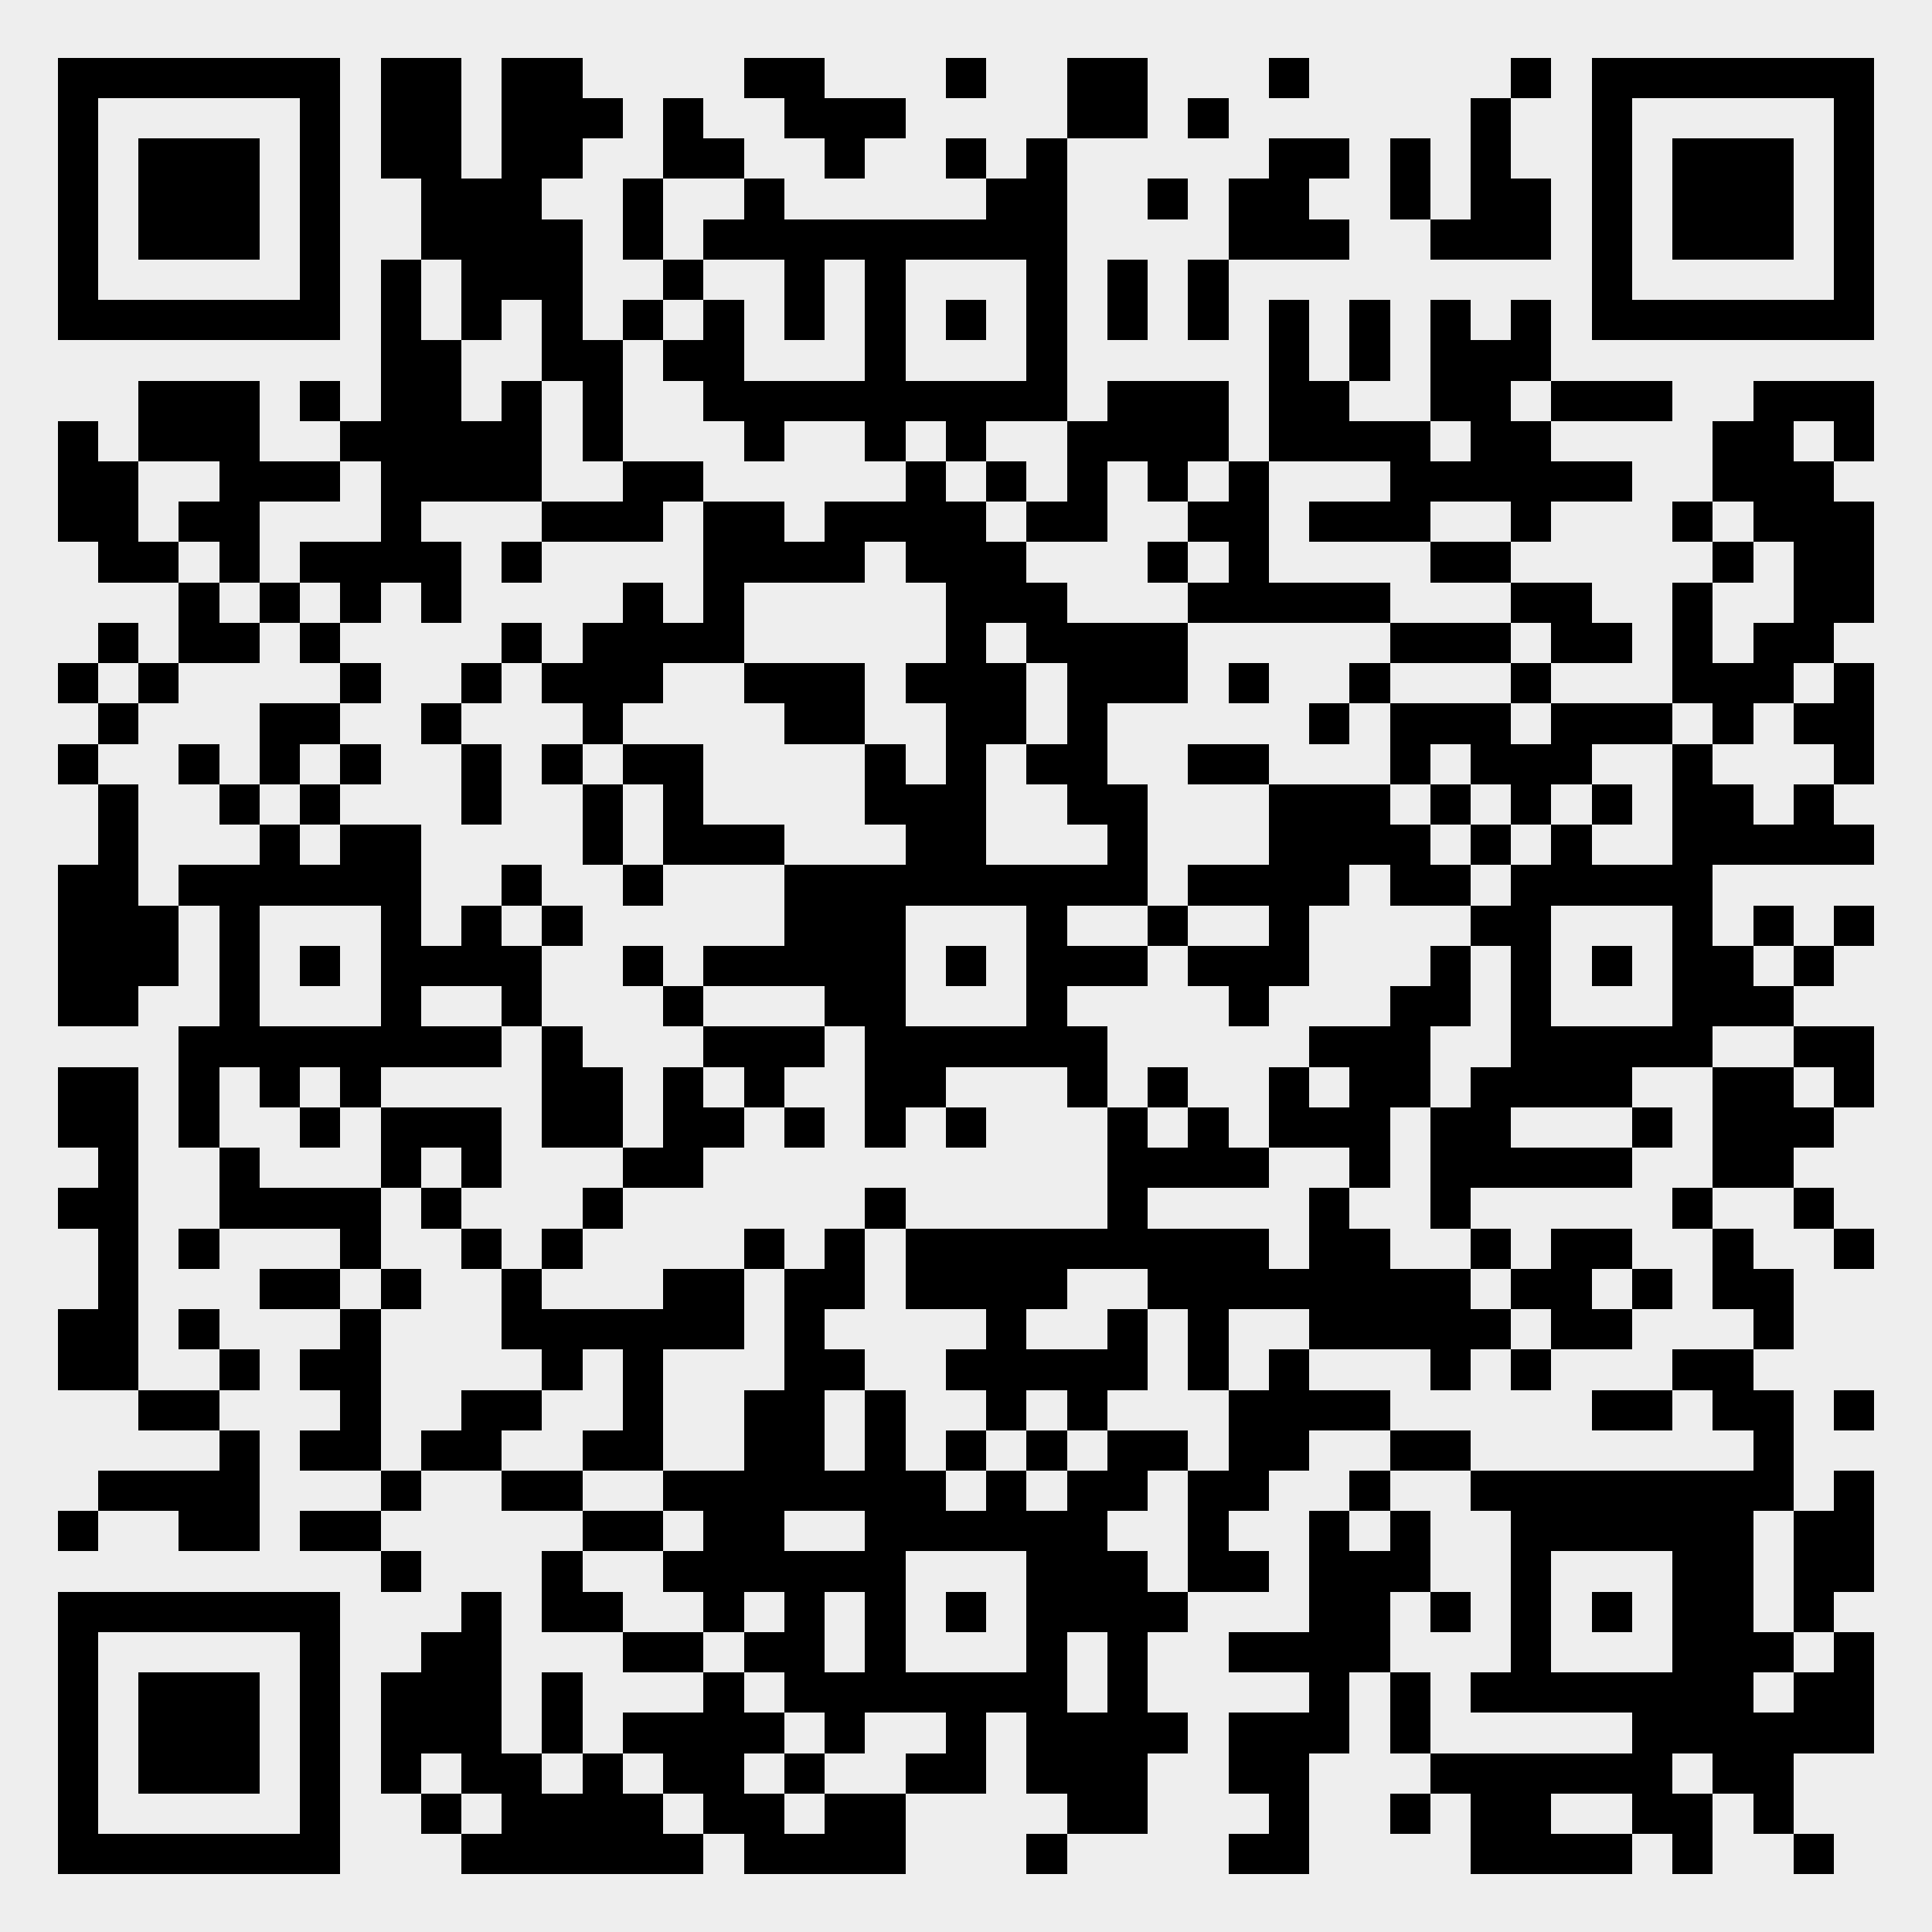 <?xml version="1.0" standalone="yes"?><svg version="1.1" xmlns="http://www.w3.org/2000/svg" xmlns:xlink="http://www.w3.org/1999/xlink" xmlns:ev="http://www.w3.org/2001/xml-events" width="335" height="335" shape-rendering="crispEdges"><rect width="335" height="335" x="0" y="0" fill="#eee"/><rect width="7" height="7" x="10" y="10" fill="#000"/><rect width="7" height="7" x="17" y="10" fill="#000"/><rect width="7" height="7" x="24" y="10" fill="#000"/><rect width="7" height="7" x="31" y="10" fill="#000"/><rect width="7" height="7" x="38" y="10" fill="#000"/><rect width="7" height="7" x="45" y="10" fill="#000"/><rect width="7" height="7" x="52" y="10" fill="#000"/><rect width="7" height="7" x="66" y="10" fill="#000"/><rect width="7" height="7" x="73" y="10" fill="#000"/><rect width="7" height="7" x="87" y="10" fill="#000"/><rect width="7" height="7" x="94" y="10" fill="#000"/><rect width="7" height="7" x="129" y="10" fill="#000"/><rect width="7" height="7" x="136" y="10" fill="#000"/><rect width="7" height="7" x="164" y="10" fill="#000"/><rect width="7" height="7" x="185" y="10" fill="#000"/><rect width="7" height="7" x="192" y="10" fill="#000"/><rect width="7" height="7" x="220" y="10" fill="#000"/><rect width="7" height="7" x="262" y="10" fill="#000"/><rect width="7" height="7" x="276" y="10" fill="#000"/><rect width="7" height="7" x="283" y="10" fill="#000"/><rect width="7" height="7" x="290" y="10" fill="#000"/><rect width="7" height="7" x="297" y="10" fill="#000"/><rect width="7" height="7" x="304" y="10" fill="#000"/><rect width="7" height="7" x="311" y="10" fill="#000"/><rect width="7" height="7" x="318" y="10" fill="#000"/><rect width="7" height="7" x="10" y="17" fill="#000"/><rect width="7" height="7" x="52" y="17" fill="#000"/><rect width="7" height="7" x="66" y="17" fill="#000"/><rect width="7" height="7" x="73" y="17" fill="#000"/><rect width="7" height="7" x="87" y="17" fill="#000"/><rect width="7" height="7" x="94" y="17" fill="#000"/><rect width="7" height="7" x="101" y="17" fill="#000"/><rect width="7" height="7" x="115" y="17" fill="#000"/><rect width="7" height="7" x="136" y="17" fill="#000"/><rect width="7" height="7" x="143" y="17" fill="#000"/><rect width="7" height="7" x="150" y="17" fill="#000"/><rect width="7" height="7" x="185" y="17" fill="#000"/><rect width="7" height="7" x="192" y="17" fill="#000"/><rect width="7" height="7" x="206" y="17" fill="#000"/><rect width="7" height="7" x="255" y="17" fill="#000"/><rect width="7" height="7" x="276" y="17" fill="#000"/><rect width="7" height="7" x="318" y="17" fill="#000"/><rect width="7" height="7" x="10" y="24" fill="#000"/><rect width="7" height="7" x="24" y="24" fill="#000"/><rect width="7" height="7" x="31" y="24" fill="#000"/><rect width="7" height="7" x="38" y="24" fill="#000"/><rect width="7" height="7" x="52" y="24" fill="#000"/><rect width="7" height="7" x="66" y="24" fill="#000"/><rect width="7" height="7" x="73" y="24" fill="#000"/><rect width="7" height="7" x="87" y="24" fill="#000"/><rect width="7" height="7" x="94" y="24" fill="#000"/><rect width="7" height="7" x="115" y="24" fill="#000"/><rect width="7" height="7" x="122" y="24" fill="#000"/><rect width="7" height="7" x="143" y="24" fill="#000"/><rect width="7" height="7" x="164" y="24" fill="#000"/><rect width="7" height="7" x="178" y="24" fill="#000"/><rect width="7" height="7" x="220" y="24" fill="#000"/><rect width="7" height="7" x="227" y="24" fill="#000"/><rect width="7" height="7" x="241" y="24" fill="#000"/><rect width="7" height="7" x="255" y="24" fill="#000"/><rect width="7" height="7" x="276" y="24" fill="#000"/><rect width="7" height="7" x="290" y="24" fill="#000"/><rect width="7" height="7" x="297" y="24" fill="#000"/><rect width="7" height="7" x="304" y="24" fill="#000"/><rect width="7" height="7" x="318" y="24" fill="#000"/><rect width="7" height="7" x="10" y="31" fill="#000"/><rect width="7" height="7" x="24" y="31" fill="#000"/><rect width="7" height="7" x="31" y="31" fill="#000"/><rect width="7" height="7" x="38" y="31" fill="#000"/><rect width="7" height="7" x="52" y="31" fill="#000"/><rect width="7" height="7" x="73" y="31" fill="#000"/><rect width="7" height="7" x="80" y="31" fill="#000"/><rect width="7" height="7" x="87" y="31" fill="#000"/><rect width="7" height="7" x="108" y="31" fill="#000"/><rect width="7" height="7" x="129" y="31" fill="#000"/><rect width="7" height="7" x="171" y="31" fill="#000"/><rect width="7" height="7" x="178" y="31" fill="#000"/><rect width="7" height="7" x="199" y="31" fill="#000"/><rect width="7" height="7" x="213" y="31" fill="#000"/><rect width="7" height="7" x="220" y="31" fill="#000"/><rect width="7" height="7" x="241" y="31" fill="#000"/><rect width="7" height="7" x="255" y="31" fill="#000"/><rect width="7" height="7" x="262" y="31" fill="#000"/><rect width="7" height="7" x="276" y="31" fill="#000"/><rect width="7" height="7" x="290" y="31" fill="#000"/><rect width="7" height="7" x="297" y="31" fill="#000"/><rect width="7" height="7" x="304" y="31" fill="#000"/><rect width="7" height="7" x="318" y="31" fill="#000"/><rect width="7" height="7" x="10" y="38" fill="#000"/><rect width="7" height="7" x="24" y="38" fill="#000"/><rect width="7" height="7" x="31" y="38" fill="#000"/><rect width="7" height="7" x="38" y="38" fill="#000"/><rect width="7" height="7" x="52" y="38" fill="#000"/><rect width="7" height="7" x="73" y="38" fill="#000"/><rect width="7" height="7" x="80" y="38" fill="#000"/><rect width="7" height="7" x="87" y="38" fill="#000"/><rect width="7" height="7" x="94" y="38" fill="#000"/><rect width="7" height="7" x="108" y="38" fill="#000"/><rect width="7" height="7" x="122" y="38" fill="#000"/><rect width="7" height="7" x="129" y="38" fill="#000"/><rect width="7" height="7" x="136" y="38" fill="#000"/><rect width="7" height="7" x="143" y="38" fill="#000"/><rect width="7" height="7" x="150" y="38" fill="#000"/><rect width="7" height="7" x="157" y="38" fill="#000"/><rect width="7" height="7" x="164" y="38" fill="#000"/><rect width="7" height="7" x="171" y="38" fill="#000"/><rect width="7" height="7" x="178" y="38" fill="#000"/><rect width="7" height="7" x="213" y="38" fill="#000"/><rect width="7" height="7" x="220" y="38" fill="#000"/><rect width="7" height="7" x="227" y="38" fill="#000"/><rect width="7" height="7" x="248" y="38" fill="#000"/><rect width="7" height="7" x="255" y="38" fill="#000"/><rect width="7" height="7" x="262" y="38" fill="#000"/><rect width="7" height="7" x="276" y="38" fill="#000"/><rect width="7" height="7" x="290" y="38" fill="#000"/><rect width="7" height="7" x="297" y="38" fill="#000"/><rect width="7" height="7" x="304" y="38" fill="#000"/><rect width="7" height="7" x="318" y="38" fill="#000"/><rect width="7" height="7" x="10" y="45" fill="#000"/><rect width="7" height="7" x="52" y="45" fill="#000"/><rect width="7" height="7" x="66" y="45" fill="#000"/><rect width="7" height="7" x="80" y="45" fill="#000"/><rect width="7" height="7" x="87" y="45" fill="#000"/><rect width="7" height="7" x="94" y="45" fill="#000"/><rect width="7" height="7" x="115" y="45" fill="#000"/><rect width="7" height="7" x="136" y="45" fill="#000"/><rect width="7" height="7" x="150" y="45" fill="#000"/><rect width="7" height="7" x="178" y="45" fill="#000"/><rect width="7" height="7" x="192" y="45" fill="#000"/><rect width="7" height="7" x="206" y="45" fill="#000"/><rect width="7" height="7" x="276" y="45" fill="#000"/><rect width="7" height="7" x="318" y="45" fill="#000"/><rect width="7" height="7" x="10" y="52" fill="#000"/><rect width="7" height="7" x="17" y="52" fill="#000"/><rect width="7" height="7" x="24" y="52" fill="#000"/><rect width="7" height="7" x="31" y="52" fill="#000"/><rect width="7" height="7" x="38" y="52" fill="#000"/><rect width="7" height="7" x="45" y="52" fill="#000"/><rect width="7" height="7" x="52" y="52" fill="#000"/><rect width="7" height="7" x="66" y="52" fill="#000"/><rect width="7" height="7" x="80" y="52" fill="#000"/><rect width="7" height="7" x="94" y="52" fill="#000"/><rect width="7" height="7" x="108" y="52" fill="#000"/><rect width="7" height="7" x="122" y="52" fill="#000"/><rect width="7" height="7" x="136" y="52" fill="#000"/><rect width="7" height="7" x="150" y="52" fill="#000"/><rect width="7" height="7" x="164" y="52" fill="#000"/><rect width="7" height="7" x="178" y="52" fill="#000"/><rect width="7" height="7" x="192" y="52" fill="#000"/><rect width="7" height="7" x="206" y="52" fill="#000"/><rect width="7" height="7" x="220" y="52" fill="#000"/><rect width="7" height="7" x="234" y="52" fill="#000"/><rect width="7" height="7" x="248" y="52" fill="#000"/><rect width="7" height="7" x="262" y="52" fill="#000"/><rect width="7" height="7" x="276" y="52" fill="#000"/><rect width="7" height="7" x="283" y="52" fill="#000"/><rect width="7" height="7" x="290" y="52" fill="#000"/><rect width="7" height="7" x="297" y="52" fill="#000"/><rect width="7" height="7" x="304" y="52" fill="#000"/><rect width="7" height="7" x="311" y="52" fill="#000"/><rect width="7" height="7" x="318" y="52" fill="#000"/><rect width="7" height="7" x="66" y="59" fill="#000"/><rect width="7" height="7" x="73" y="59" fill="#000"/><rect width="7" height="7" x="94" y="59" fill="#000"/><rect width="7" height="7" x="101" y="59" fill="#000"/><rect width="7" height="7" x="115" y="59" fill="#000"/><rect width="7" height="7" x="122" y="59" fill="#000"/><rect width="7" height="7" x="150" y="59" fill="#000"/><rect width="7" height="7" x="178" y="59" fill="#000"/><rect width="7" height="7" x="220" y="59" fill="#000"/><rect width="7" height="7" x="234" y="59" fill="#000"/><rect width="7" height="7" x="248" y="59" fill="#000"/><rect width="7" height="7" x="255" y="59" fill="#000"/><rect width="7" height="7" x="262" y="59" fill="#000"/><rect width="7" height="7" x="24" y="66" fill="#000"/><rect width="7" height="7" x="31" y="66" fill="#000"/><rect width="7" height="7" x="38" y="66" fill="#000"/><rect width="7" height="7" x="52" y="66" fill="#000"/><rect width="7" height="7" x="66" y="66" fill="#000"/><rect width="7" height="7" x="73" y="66" fill="#000"/><rect width="7" height="7" x="87" y="66" fill="#000"/><rect width="7" height="7" x="101" y="66" fill="#000"/><rect width="7" height="7" x="122" y="66" fill="#000"/><rect width="7" height="7" x="129" y="66" fill="#000"/><rect width="7" height="7" x="136" y="66" fill="#000"/><rect width="7" height="7" x="143" y="66" fill="#000"/><rect width="7" height="7" x="150" y="66" fill="#000"/><rect width="7" height="7" x="157" y="66" fill="#000"/><rect width="7" height="7" x="164" y="66" fill="#000"/><rect width="7" height="7" x="171" y="66" fill="#000"/><rect width="7" height="7" x="178" y="66" fill="#000"/><rect width="7" height="7" x="192" y="66" fill="#000"/><rect width="7" height="7" x="199" y="66" fill="#000"/><rect width="7" height="7" x="206" y="66" fill="#000"/><rect width="7" height="7" x="220" y="66" fill="#000"/><rect width="7" height="7" x="227" y="66" fill="#000"/><rect width="7" height="7" x="248" y="66" fill="#000"/><rect width="7" height="7" x="255" y="66" fill="#000"/><rect width="7" height="7" x="269" y="66" fill="#000"/><rect width="7" height="7" x="276" y="66" fill="#000"/><rect width="7" height="7" x="283" y="66" fill="#000"/><rect width="7" height="7" x="304" y="66" fill="#000"/><rect width="7" height="7" x="311" y="66" fill="#000"/><rect width="7" height="7" x="318" y="66" fill="#000"/><rect width="7" height="7" x="10" y="73" fill="#000"/><rect width="7" height="7" x="24" y="73" fill="#000"/><rect width="7" height="7" x="31" y="73" fill="#000"/><rect width="7" height="7" x="38" y="73" fill="#000"/><rect width="7" height="7" x="59" y="73" fill="#000"/><rect width="7" height="7" x="66" y="73" fill="#000"/><rect width="7" height="7" x="73" y="73" fill="#000"/><rect width="7" height="7" x="80" y="73" fill="#000"/><rect width="7" height="7" x="87" y="73" fill="#000"/><rect width="7" height="7" x="101" y="73" fill="#000"/><rect width="7" height="7" x="129" y="73" fill="#000"/><rect width="7" height="7" x="150" y="73" fill="#000"/><rect width="7" height="7" x="164" y="73" fill="#000"/><rect width="7" height="7" x="185" y="73" fill="#000"/><rect width="7" height="7" x="192" y="73" fill="#000"/><rect width="7" height="7" x="199" y="73" fill="#000"/><rect width="7" height="7" x="206" y="73" fill="#000"/><rect width="7" height="7" x="220" y="73" fill="#000"/><rect width="7" height="7" x="227" y="73" fill="#000"/><rect width="7" height="7" x="234" y="73" fill="#000"/><rect width="7" height="7" x="241" y="73" fill="#000"/><rect width="7" height="7" x="255" y="73" fill="#000"/><rect width="7" height="7" x="262" y="73" fill="#000"/><rect width="7" height="7" x="297" y="73" fill="#000"/><rect width="7" height="7" x="304" y="73" fill="#000"/><rect width="7" height="7" x="318" y="73" fill="#000"/><rect width="7" height="7" x="10" y="80" fill="#000"/><rect width="7" height="7" x="17" y="80" fill="#000"/><rect width="7" height="7" x="38" y="80" fill="#000"/><rect width="7" height="7" x="45" y="80" fill="#000"/><rect width="7" height="7" x="52" y="80" fill="#000"/><rect width="7" height="7" x="66" y="80" fill="#000"/><rect width="7" height="7" x="73" y="80" fill="#000"/><rect width="7" height="7" x="80" y="80" fill="#000"/><rect width="7" height="7" x="87" y="80" fill="#000"/><rect width="7" height="7" x="108" y="80" fill="#000"/><rect width="7" height="7" x="115" y="80" fill="#000"/><rect width="7" height="7" x="157" y="80" fill="#000"/><rect width="7" height="7" x="171" y="80" fill="#000"/><rect width="7" height="7" x="185" y="80" fill="#000"/><rect width="7" height="7" x="199" y="80" fill="#000"/><rect width="7" height="7" x="213" y="80" fill="#000"/><rect width="7" height="7" x="241" y="80" fill="#000"/><rect width="7" height="7" x="248" y="80" fill="#000"/><rect width="7" height="7" x="255" y="80" fill="#000"/><rect width="7" height="7" x="262" y="80" fill="#000"/><rect width="7" height="7" x="269" y="80" fill="#000"/><rect width="7" height="7" x="276" y="80" fill="#000"/><rect width="7" height="7" x="297" y="80" fill="#000"/><rect width="7" height="7" x="304" y="80" fill="#000"/><rect width="7" height="7" x="311" y="80" fill="#000"/><rect width="7" height="7" x="10" y="87" fill="#000"/><rect width="7" height="7" x="17" y="87" fill="#000"/><rect width="7" height="7" x="31" y="87" fill="#000"/><rect width="7" height="7" x="38" y="87" fill="#000"/><rect width="7" height="7" x="66" y="87" fill="#000"/><rect width="7" height="7" x="94" y="87" fill="#000"/><rect width="7" height="7" x="101" y="87" fill="#000"/><rect width="7" height="7" x="108" y="87" fill="#000"/><rect width="7" height="7" x="122" y="87" fill="#000"/><rect width="7" height="7" x="129" y="87" fill="#000"/><rect width="7" height="7" x="143" y="87" fill="#000"/><rect width="7" height="7" x="150" y="87" fill="#000"/><rect width="7" height="7" x="157" y="87" fill="#000"/><rect width="7" height="7" x="164" y="87" fill="#000"/><rect width="7" height="7" x="178" y="87" fill="#000"/><rect width="7" height="7" x="185" y="87" fill="#000"/><rect width="7" height="7" x="206" y="87" fill="#000"/><rect width="7" height="7" x="213" y="87" fill="#000"/><rect width="7" height="7" x="227" y="87" fill="#000"/><rect width="7" height="7" x="234" y="87" fill="#000"/><rect width="7" height="7" x="241" y="87" fill="#000"/><rect width="7" height="7" x="262" y="87" fill="#000"/><rect width="7" height="7" x="290" y="87" fill="#000"/><rect width="7" height="7" x="304" y="87" fill="#000"/><rect width="7" height="7" x="311" y="87" fill="#000"/><rect width="7" height="7" x="318" y="87" fill="#000"/><rect width="7" height="7" x="17" y="94" fill="#000"/><rect width="7" height="7" x="24" y="94" fill="#000"/><rect width="7" height="7" x="38" y="94" fill="#000"/><rect width="7" height="7" x="52" y="94" fill="#000"/><rect width="7" height="7" x="59" y="94" fill="#000"/><rect width="7" height="7" x="66" y="94" fill="#000"/><rect width="7" height="7" x="73" y="94" fill="#000"/><rect width="7" height="7" x="87" y="94" fill="#000"/><rect width="7" height="7" x="122" y="94" fill="#000"/><rect width="7" height="7" x="129" y="94" fill="#000"/><rect width="7" height="7" x="136" y="94" fill="#000"/><rect width="7" height="7" x="143" y="94" fill="#000"/><rect width="7" height="7" x="157" y="94" fill="#000"/><rect width="7" height="7" x="164" y="94" fill="#000"/><rect width="7" height="7" x="171" y="94" fill="#000"/><rect width="7" height="7" x="199" y="94" fill="#000"/><rect width="7" height="7" x="213" y="94" fill="#000"/><rect width="7" height="7" x="248" y="94" fill="#000"/><rect width="7" height="7" x="255" y="94" fill="#000"/><rect width="7" height="7" x="297" y="94" fill="#000"/><rect width="7" height="7" x="311" y="94" fill="#000"/><rect width="7" height="7" x="318" y="94" fill="#000"/><rect width="7" height="7" x="31" y="101" fill="#000"/><rect width="7" height="7" x="45" y="101" fill="#000"/><rect width="7" height="7" x="59" y="101" fill="#000"/><rect width="7" height="7" x="73" y="101" fill="#000"/><rect width="7" height="7" x="108" y="101" fill="#000"/><rect width="7" height="7" x="122" y="101" fill="#000"/><rect width="7" height="7" x="164" y="101" fill="#000"/><rect width="7" height="7" x="171" y="101" fill="#000"/><rect width="7" height="7" x="178" y="101" fill="#000"/><rect width="7" height="7" x="206" y="101" fill="#000"/><rect width="7" height="7" x="213" y="101" fill="#000"/><rect width="7" height="7" x="220" y="101" fill="#000"/><rect width="7" height="7" x="227" y="101" fill="#000"/><rect width="7" height="7" x="234" y="101" fill="#000"/><rect width="7" height="7" x="262" y="101" fill="#000"/><rect width="7" height="7" x="269" y="101" fill="#000"/><rect width="7" height="7" x="290" y="101" fill="#000"/><rect width="7" height="7" x="311" y="101" fill="#000"/><rect width="7" height="7" x="318" y="101" fill="#000"/><rect width="7" height="7" x="17" y="108" fill="#000"/><rect width="7" height="7" x="31" y="108" fill="#000"/><rect width="7" height="7" x="38" y="108" fill="#000"/><rect width="7" height="7" x="52" y="108" fill="#000"/><rect width="7" height="7" x="87" y="108" fill="#000"/><rect width="7" height="7" x="101" y="108" fill="#000"/><rect width="7" height="7" x="108" y="108" fill="#000"/><rect width="7" height="7" x="115" y="108" fill="#000"/><rect width="7" height="7" x="122" y="108" fill="#000"/><rect width="7" height="7" x="164" y="108" fill="#000"/><rect width="7" height="7" x="178" y="108" fill="#000"/><rect width="7" height="7" x="185" y="108" fill="#000"/><rect width="7" height="7" x="192" y="108" fill="#000"/><rect width="7" height="7" x="199" y="108" fill="#000"/><rect width="7" height="7" x="241" y="108" fill="#000"/><rect width="7" height="7" x="248" y="108" fill="#000"/><rect width="7" height="7" x="255" y="108" fill="#000"/><rect width="7" height="7" x="269" y="108" fill="#000"/><rect width="7" height="7" x="276" y="108" fill="#000"/><rect width="7" height="7" x="290" y="108" fill="#000"/><rect width="7" height="7" x="304" y="108" fill="#000"/><rect width="7" height="7" x="311" y="108" fill="#000"/><rect width="7" height="7" x="10" y="115" fill="#000"/><rect width="7" height="7" x="24" y="115" fill="#000"/><rect width="7" height="7" x="59" y="115" fill="#000"/><rect width="7" height="7" x="80" y="115" fill="#000"/><rect width="7" height="7" x="94" y="115" fill="#000"/><rect width="7" height="7" x="101" y="115" fill="#000"/><rect width="7" height="7" x="108" y="115" fill="#000"/><rect width="7" height="7" x="129" y="115" fill="#000"/><rect width="7" height="7" x="136" y="115" fill="#000"/><rect width="7" height="7" x="143" y="115" fill="#000"/><rect width="7" height="7" x="157" y="115" fill="#000"/><rect width="7" height="7" x="164" y="115" fill="#000"/><rect width="7" height="7" x="171" y="115" fill="#000"/><rect width="7" height="7" x="185" y="115" fill="#000"/><rect width="7" height="7" x="192" y="115" fill="#000"/><rect width="7" height="7" x="199" y="115" fill="#000"/><rect width="7" height="7" x="213" y="115" fill="#000"/><rect width="7" height="7" x="234" y="115" fill="#000"/><rect width="7" height="7" x="262" y="115" fill="#000"/><rect width="7" height="7" x="290" y="115" fill="#000"/><rect width="7" height="7" x="297" y="115" fill="#000"/><rect width="7" height="7" x="304" y="115" fill="#000"/><rect width="7" height="7" x="318" y="115" fill="#000"/><rect width="7" height="7" x="17" y="122" fill="#000"/><rect width="7" height="7" x="45" y="122" fill="#000"/><rect width="7" height="7" x="52" y="122" fill="#000"/><rect width="7" height="7" x="73" y="122" fill="#000"/><rect width="7" height="7" x="101" y="122" fill="#000"/><rect width="7" height="7" x="136" y="122" fill="#000"/><rect width="7" height="7" x="143" y="122" fill="#000"/><rect width="7" height="7" x="164" y="122" fill="#000"/><rect width="7" height="7" x="171" y="122" fill="#000"/><rect width="7" height="7" x="185" y="122" fill="#000"/><rect width="7" height="7" x="227" y="122" fill="#000"/><rect width="7" height="7" x="241" y="122" fill="#000"/><rect width="7" height="7" x="248" y="122" fill="#000"/><rect width="7" height="7" x="255" y="122" fill="#000"/><rect width="7" height="7" x="269" y="122" fill="#000"/><rect width="7" height="7" x="276" y="122" fill="#000"/><rect width="7" height="7" x="283" y="122" fill="#000"/><rect width="7" height="7" x="297" y="122" fill="#000"/><rect width="7" height="7" x="311" y="122" fill="#000"/><rect width="7" height="7" x="318" y="122" fill="#000"/><rect width="7" height="7" x="10" y="129" fill="#000"/><rect width="7" height="7" x="31" y="129" fill="#000"/><rect width="7" height="7" x="45" y="129" fill="#000"/><rect width="7" height="7" x="59" y="129" fill="#000"/><rect width="7" height="7" x="80" y="129" fill="#000"/><rect width="7" height="7" x="94" y="129" fill="#000"/><rect width="7" height="7" x="108" y="129" fill="#000"/><rect width="7" height="7" x="115" y="129" fill="#000"/><rect width="7" height="7" x="150" y="129" fill="#000"/><rect width="7" height="7" x="164" y="129" fill="#000"/><rect width="7" height="7" x="178" y="129" fill="#000"/><rect width="7" height="7" x="185" y="129" fill="#000"/><rect width="7" height="7" x="206" y="129" fill="#000"/><rect width="7" height="7" x="213" y="129" fill="#000"/><rect width="7" height="7" x="241" y="129" fill="#000"/><rect width="7" height="7" x="255" y="129" fill="#000"/><rect width="7" height="7" x="262" y="129" fill="#000"/><rect width="7" height="7" x="269" y="129" fill="#000"/><rect width="7" height="7" x="290" y="129" fill="#000"/><rect width="7" height="7" x="318" y="129" fill="#000"/><rect width="7" height="7" x="17" y="136" fill="#000"/><rect width="7" height="7" x="38" y="136" fill="#000"/><rect width="7" height="7" x="52" y="136" fill="#000"/><rect width="7" height="7" x="80" y="136" fill="#000"/><rect width="7" height="7" x="101" y="136" fill="#000"/><rect width="7" height="7" x="115" y="136" fill="#000"/><rect width="7" height="7" x="150" y="136" fill="#000"/><rect width="7" height="7" x="157" y="136" fill="#000"/><rect width="7" height="7" x="164" y="136" fill="#000"/><rect width="7" height="7" x="185" y="136" fill="#000"/><rect width="7" height="7" x="192" y="136" fill="#000"/><rect width="7" height="7" x="220" y="136" fill="#000"/><rect width="7" height="7" x="227" y="136" fill="#000"/><rect width="7" height="7" x="234" y="136" fill="#000"/><rect width="7" height="7" x="248" y="136" fill="#000"/><rect width="7" height="7" x="262" y="136" fill="#000"/><rect width="7" height="7" x="276" y="136" fill="#000"/><rect width="7" height="7" x="290" y="136" fill="#000"/><rect width="7" height="7" x="297" y="136" fill="#000"/><rect width="7" height="7" x="311" y="136" fill="#000"/><rect width="7" height="7" x="17" y="143" fill="#000"/><rect width="7" height="7" x="45" y="143" fill="#000"/><rect width="7" height="7" x="59" y="143" fill="#000"/><rect width="7" height="7" x="66" y="143" fill="#000"/><rect width="7" height="7" x="101" y="143" fill="#000"/><rect width="7" height="7" x="115" y="143" fill="#000"/><rect width="7" height="7" x="122" y="143" fill="#000"/><rect width="7" height="7" x="129" y="143" fill="#000"/><rect width="7" height="7" x="157" y="143" fill="#000"/><rect width="7" height="7" x="164" y="143" fill="#000"/><rect width="7" height="7" x="192" y="143" fill="#000"/><rect width="7" height="7" x="220" y="143" fill="#000"/><rect width="7" height="7" x="227" y="143" fill="#000"/><rect width="7" height="7" x="234" y="143" fill="#000"/><rect width="7" height="7" x="241" y="143" fill="#000"/><rect width="7" height="7" x="255" y="143" fill="#000"/><rect width="7" height="7" x="269" y="143" fill="#000"/><rect width="7" height="7" x="290" y="143" fill="#000"/><rect width="7" height="7" x="297" y="143" fill="#000"/><rect width="7" height="7" x="304" y="143" fill="#000"/><rect width="7" height="7" x="311" y="143" fill="#000"/><rect width="7" height="7" x="318" y="143" fill="#000"/><rect width="7" height="7" x="10" y="150" fill="#000"/><rect width="7" height="7" x="17" y="150" fill="#000"/><rect width="7" height="7" x="31" y="150" fill="#000"/><rect width="7" height="7" x="38" y="150" fill="#000"/><rect width="7" height="7" x="45" y="150" fill="#000"/><rect width="7" height="7" x="52" y="150" fill="#000"/><rect width="7" height="7" x="59" y="150" fill="#000"/><rect width="7" height="7" x="66" y="150" fill="#000"/><rect width="7" height="7" x="87" y="150" fill="#000"/><rect width="7" height="7" x="108" y="150" fill="#000"/><rect width="7" height="7" x="136" y="150" fill="#000"/><rect width="7" height="7" x="143" y="150" fill="#000"/><rect width="7" height="7" x="150" y="150" fill="#000"/><rect width="7" height="7" x="157" y="150" fill="#000"/><rect width="7" height="7" x="164" y="150" fill="#000"/><rect width="7" height="7" x="171" y="150" fill="#000"/><rect width="7" height="7" x="178" y="150" fill="#000"/><rect width="7" height="7" x="185" y="150" fill="#000"/><rect width="7" height="7" x="192" y="150" fill="#000"/><rect width="7" height="7" x="206" y="150" fill="#000"/><rect width="7" height="7" x="213" y="150" fill="#000"/><rect width="7" height="7" x="220" y="150" fill="#000"/><rect width="7" height="7" x="227" y="150" fill="#000"/><rect width="7" height="7" x="241" y="150" fill="#000"/><rect width="7" height="7" x="248" y="150" fill="#000"/><rect width="7" height="7" x="262" y="150" fill="#000"/><rect width="7" height="7" x="269" y="150" fill="#000"/><rect width="7" height="7" x="276" y="150" fill="#000"/><rect width="7" height="7" x="283" y="150" fill="#000"/><rect width="7" height="7" x="290" y="150" fill="#000"/><rect width="7" height="7" x="10" y="157" fill="#000"/><rect width="7" height="7" x="17" y="157" fill="#000"/><rect width="7" height="7" x="24" y="157" fill="#000"/><rect width="7" height="7" x="38" y="157" fill="#000"/><rect width="7" height="7" x="66" y="157" fill="#000"/><rect width="7" height="7" x="80" y="157" fill="#000"/><rect width="7" height="7" x="94" y="157" fill="#000"/><rect width="7" height="7" x="136" y="157" fill="#000"/><rect width="7" height="7" x="143" y="157" fill="#000"/><rect width="7" height="7" x="150" y="157" fill="#000"/><rect width="7" height="7" x="178" y="157" fill="#000"/><rect width="7" height="7" x="199" y="157" fill="#000"/><rect width="7" height="7" x="220" y="157" fill="#000"/><rect width="7" height="7" x="255" y="157" fill="#000"/><rect width="7" height="7" x="262" y="157" fill="#000"/><rect width="7" height="7" x="290" y="157" fill="#000"/><rect width="7" height="7" x="304" y="157" fill="#000"/><rect width="7" height="7" x="318" y="157" fill="#000"/><rect width="7" height="7" x="10" y="164" fill="#000"/><rect width="7" height="7" x="17" y="164" fill="#000"/><rect width="7" height="7" x="24" y="164" fill="#000"/><rect width="7" height="7" x="38" y="164" fill="#000"/><rect width="7" height="7" x="52" y="164" fill="#000"/><rect width="7" height="7" x="66" y="164" fill="#000"/><rect width="7" height="7" x="73" y="164" fill="#000"/><rect width="7" height="7" x="80" y="164" fill="#000"/><rect width="7" height="7" x="87" y="164" fill="#000"/><rect width="7" height="7" x="108" y="164" fill="#000"/><rect width="7" height="7" x="122" y="164" fill="#000"/><rect width="7" height="7" x="129" y="164" fill="#000"/><rect width="7" height="7" x="136" y="164" fill="#000"/><rect width="7" height="7" x="143" y="164" fill="#000"/><rect width="7" height="7" x="150" y="164" fill="#000"/><rect width="7" height="7" x="164" y="164" fill="#000"/><rect width="7" height="7" x="178" y="164" fill="#000"/><rect width="7" height="7" x="185" y="164" fill="#000"/><rect width="7" height="7" x="192" y="164" fill="#000"/><rect width="7" height="7" x="206" y="164" fill="#000"/><rect width="7" height="7" x="213" y="164" fill="#000"/><rect width="7" height="7" x="220" y="164" fill="#000"/><rect width="7" height="7" x="248" y="164" fill="#000"/><rect width="7" height="7" x="262" y="164" fill="#000"/><rect width="7" height="7" x="276" y="164" fill="#000"/><rect width="7" height="7" x="290" y="164" fill="#000"/><rect width="7" height="7" x="297" y="164" fill="#000"/><rect width="7" height="7" x="311" y="164" fill="#000"/><rect width="7" height="7" x="10" y="171" fill="#000"/><rect width="7" height="7" x="17" y="171" fill="#000"/><rect width="7" height="7" x="38" y="171" fill="#000"/><rect width="7" height="7" x="66" y="171" fill="#000"/><rect width="7" height="7" x="87" y="171" fill="#000"/><rect width="7" height="7" x="115" y="171" fill="#000"/><rect width="7" height="7" x="143" y="171" fill="#000"/><rect width="7" height="7" x="150" y="171" fill="#000"/><rect width="7" height="7" x="178" y="171" fill="#000"/><rect width="7" height="7" x="213" y="171" fill="#000"/><rect width="7" height="7" x="241" y="171" fill="#000"/><rect width="7" height="7" x="248" y="171" fill="#000"/><rect width="7" height="7" x="262" y="171" fill="#000"/><rect width="7" height="7" x="290" y="171" fill="#000"/><rect width="7" height="7" x="297" y="171" fill="#000"/><rect width="7" height="7" x="304" y="171" fill="#000"/><rect width="7" height="7" x="31" y="178" fill="#000"/><rect width="7" height="7" x="38" y="178" fill="#000"/><rect width="7" height="7" x="45" y="178" fill="#000"/><rect width="7" height="7" x="52" y="178" fill="#000"/><rect width="7" height="7" x="59" y="178" fill="#000"/><rect width="7" height="7" x="66" y="178" fill="#000"/><rect width="7" height="7" x="73" y="178" fill="#000"/><rect width="7" height="7" x="80" y="178" fill="#000"/><rect width="7" height="7" x="94" y="178" fill="#000"/><rect width="7" height="7" x="122" y="178" fill="#000"/><rect width="7" height="7" x="129" y="178" fill="#000"/><rect width="7" height="7" x="136" y="178" fill="#000"/><rect width="7" height="7" x="150" y="178" fill="#000"/><rect width="7" height="7" x="157" y="178" fill="#000"/><rect width="7" height="7" x="164" y="178" fill="#000"/><rect width="7" height="7" x="171" y="178" fill="#000"/><rect width="7" height="7" x="178" y="178" fill="#000"/><rect width="7" height="7" x="185" y="178" fill="#000"/><rect width="7" height="7" x="227" y="178" fill="#000"/><rect width="7" height="7" x="234" y="178" fill="#000"/><rect width="7" height="7" x="241" y="178" fill="#000"/><rect width="7" height="7" x="262" y="178" fill="#000"/><rect width="7" height="7" x="269" y="178" fill="#000"/><rect width="7" height="7" x="276" y="178" fill="#000"/><rect width="7" height="7" x="283" y="178" fill="#000"/><rect width="7" height="7" x="290" y="178" fill="#000"/><rect width="7" height="7" x="311" y="178" fill="#000"/><rect width="7" height="7" x="318" y="178" fill="#000"/><rect width="7" height="7" x="10" y="185" fill="#000"/><rect width="7" height="7" x="17" y="185" fill="#000"/><rect width="7" height="7" x="31" y="185" fill="#000"/><rect width="7" height="7" x="45" y="185" fill="#000"/><rect width="7" height="7" x="59" y="185" fill="#000"/><rect width="7" height="7" x="94" y="185" fill="#000"/><rect width="7" height="7" x="101" y="185" fill="#000"/><rect width="7" height="7" x="115" y="185" fill="#000"/><rect width="7" height="7" x="129" y="185" fill="#000"/><rect width="7" height="7" x="150" y="185" fill="#000"/><rect width="7" height="7" x="157" y="185" fill="#000"/><rect width="7" height="7" x="185" y="185" fill="#000"/><rect width="7" height="7" x="199" y="185" fill="#000"/><rect width="7" height="7" x="220" y="185" fill="#000"/><rect width="7" height="7" x="234" y="185" fill="#000"/><rect width="7" height="7" x="241" y="185" fill="#000"/><rect width="7" height="7" x="255" y="185" fill="#000"/><rect width="7" height="7" x="262" y="185" fill="#000"/><rect width="7" height="7" x="269" y="185" fill="#000"/><rect width="7" height="7" x="276" y="185" fill="#000"/><rect width="7" height="7" x="297" y="185" fill="#000"/><rect width="7" height="7" x="304" y="185" fill="#000"/><rect width="7" height="7" x="318" y="185" fill="#000"/><rect width="7" height="7" x="10" y="192" fill="#000"/><rect width="7" height="7" x="17" y="192" fill="#000"/><rect width="7" height="7" x="31" y="192" fill="#000"/><rect width="7" height="7" x="52" y="192" fill="#000"/><rect width="7" height="7" x="66" y="192" fill="#000"/><rect width="7" height="7" x="73" y="192" fill="#000"/><rect width="7" height="7" x="80" y="192" fill="#000"/><rect width="7" height="7" x="94" y="192" fill="#000"/><rect width="7" height="7" x="101" y="192" fill="#000"/><rect width="7" height="7" x="115" y="192" fill="#000"/><rect width="7" height="7" x="122" y="192" fill="#000"/><rect width="7" height="7" x="136" y="192" fill="#000"/><rect width="7" height="7" x="150" y="192" fill="#000"/><rect width="7" height="7" x="164" y="192" fill="#000"/><rect width="7" height="7" x="192" y="192" fill="#000"/><rect width="7" height="7" x="206" y="192" fill="#000"/><rect width="7" height="7" x="220" y="192" fill="#000"/><rect width="7" height="7" x="227" y="192" fill="#000"/><rect width="7" height="7" x="234" y="192" fill="#000"/><rect width="7" height="7" x="248" y="192" fill="#000"/><rect width="7" height="7" x="255" y="192" fill="#000"/><rect width="7" height="7" x="283" y="192" fill="#000"/><rect width="7" height="7" x="297" y="192" fill="#000"/><rect width="7" height="7" x="304" y="192" fill="#000"/><rect width="7" height="7" x="311" y="192" fill="#000"/><rect width="7" height="7" x="17" y="199" fill="#000"/><rect width="7" height="7" x="38" y="199" fill="#000"/><rect width="7" height="7" x="66" y="199" fill="#000"/><rect width="7" height="7" x="80" y="199" fill="#000"/><rect width="7" height="7" x="108" y="199" fill="#000"/><rect width="7" height="7" x="115" y="199" fill="#000"/><rect width="7" height="7" x="192" y="199" fill="#000"/><rect width="7" height="7" x="199" y="199" fill="#000"/><rect width="7" height="7" x="206" y="199" fill="#000"/><rect width="7" height="7" x="213" y="199" fill="#000"/><rect width="7" height="7" x="234" y="199" fill="#000"/><rect width="7" height="7" x="248" y="199" fill="#000"/><rect width="7" height="7" x="255" y="199" fill="#000"/><rect width="7" height="7" x="262" y="199" fill="#000"/><rect width="7" height="7" x="269" y="199" fill="#000"/><rect width="7" height="7" x="276" y="199" fill="#000"/><rect width="7" height="7" x="297" y="199" fill="#000"/><rect width="7" height="7" x="304" y="199" fill="#000"/><rect width="7" height="7" x="10" y="206" fill="#000"/><rect width="7" height="7" x="17" y="206" fill="#000"/><rect width="7" height="7" x="38" y="206" fill="#000"/><rect width="7" height="7" x="45" y="206" fill="#000"/><rect width="7" height="7" x="52" y="206" fill="#000"/><rect width="7" height="7" x="59" y="206" fill="#000"/><rect width="7" height="7" x="73" y="206" fill="#000"/><rect width="7" height="7" x="101" y="206" fill="#000"/><rect width="7" height="7" x="150" y="206" fill="#000"/><rect width="7" height="7" x="192" y="206" fill="#000"/><rect width="7" height="7" x="227" y="206" fill="#000"/><rect width="7" height="7" x="248" y="206" fill="#000"/><rect width="7" height="7" x="290" y="206" fill="#000"/><rect width="7" height="7" x="311" y="206" fill="#000"/><rect width="7" height="7" x="17" y="213" fill="#000"/><rect width="7" height="7" x="31" y="213" fill="#000"/><rect width="7" height="7" x="59" y="213" fill="#000"/><rect width="7" height="7" x="80" y="213" fill="#000"/><rect width="7" height="7" x="94" y="213" fill="#000"/><rect width="7" height="7" x="129" y="213" fill="#000"/><rect width="7" height="7" x="143" y="213" fill="#000"/><rect width="7" height="7" x="157" y="213" fill="#000"/><rect width="7" height="7" x="164" y="213" fill="#000"/><rect width="7" height="7" x="171" y="213" fill="#000"/><rect width="7" height="7" x="178" y="213" fill="#000"/><rect width="7" height="7" x="185" y="213" fill="#000"/><rect width="7" height="7" x="192" y="213" fill="#000"/><rect width="7" height="7" x="199" y="213" fill="#000"/><rect width="7" height="7" x="206" y="213" fill="#000"/><rect width="7" height="7" x="213" y="213" fill="#000"/><rect width="7" height="7" x="227" y="213" fill="#000"/><rect width="7" height="7" x="234" y="213" fill="#000"/><rect width="7" height="7" x="255" y="213" fill="#000"/><rect width="7" height="7" x="269" y="213" fill="#000"/><rect width="7" height="7" x="276" y="213" fill="#000"/><rect width="7" height="7" x="297" y="213" fill="#000"/><rect width="7" height="7" x="318" y="213" fill="#000"/><rect width="7" height="7" x="17" y="220" fill="#000"/><rect width="7" height="7" x="45" y="220" fill="#000"/><rect width="7" height="7" x="52" y="220" fill="#000"/><rect width="7" height="7" x="66" y="220" fill="#000"/><rect width="7" height="7" x="87" y="220" fill="#000"/><rect width="7" height="7" x="115" y="220" fill="#000"/><rect width="7" height="7" x="122" y="220" fill="#000"/><rect width="7" height="7" x="136" y="220" fill="#000"/><rect width="7" height="7" x="143" y="220" fill="#000"/><rect width="7" height="7" x="157" y="220" fill="#000"/><rect width="7" height="7" x="164" y="220" fill="#000"/><rect width="7" height="7" x="171" y="220" fill="#000"/><rect width="7" height="7" x="178" y="220" fill="#000"/><rect width="7" height="7" x="199" y="220" fill="#000"/><rect width="7" height="7" x="206" y="220" fill="#000"/><rect width="7" height="7" x="213" y="220" fill="#000"/><rect width="7" height="7" x="220" y="220" fill="#000"/><rect width="7" height="7" x="227" y="220" fill="#000"/><rect width="7" height="7" x="234" y="220" fill="#000"/><rect width="7" height="7" x="241" y="220" fill="#000"/><rect width="7" height="7" x="248" y="220" fill="#000"/><rect width="7" height="7" x="262" y="220" fill="#000"/><rect width="7" height="7" x="269" y="220" fill="#000"/><rect width="7" height="7" x="283" y="220" fill="#000"/><rect width="7" height="7" x="297" y="220" fill="#000"/><rect width="7" height="7" x="304" y="220" fill="#000"/><rect width="7" height="7" x="10" y="227" fill="#000"/><rect width="7" height="7" x="17" y="227" fill="#000"/><rect width="7" height="7" x="31" y="227" fill="#000"/><rect width="7" height="7" x="59" y="227" fill="#000"/><rect width="7" height="7" x="87" y="227" fill="#000"/><rect width="7" height="7" x="94" y="227" fill="#000"/><rect width="7" height="7" x="101" y="227" fill="#000"/><rect width="7" height="7" x="108" y="227" fill="#000"/><rect width="7" height="7" x="115" y="227" fill="#000"/><rect width="7" height="7" x="122" y="227" fill="#000"/><rect width="7" height="7" x="136" y="227" fill="#000"/><rect width="7" height="7" x="171" y="227" fill="#000"/><rect width="7" height="7" x="192" y="227" fill="#000"/><rect width="7" height="7" x="206" y="227" fill="#000"/><rect width="7" height="7" x="227" y="227" fill="#000"/><rect width="7" height="7" x="234" y="227" fill="#000"/><rect width="7" height="7" x="241" y="227" fill="#000"/><rect width="7" height="7" x="248" y="227" fill="#000"/><rect width="7" height="7" x="255" y="227" fill="#000"/><rect width="7" height="7" x="269" y="227" fill="#000"/><rect width="7" height="7" x="276" y="227" fill="#000"/><rect width="7" height="7" x="304" y="227" fill="#000"/><rect width="7" height="7" x="10" y="234" fill="#000"/><rect width="7" height="7" x="17" y="234" fill="#000"/><rect width="7" height="7" x="38" y="234" fill="#000"/><rect width="7" height="7" x="52" y="234" fill="#000"/><rect width="7" height="7" x="59" y="234" fill="#000"/><rect width="7" height="7" x="94" y="234" fill="#000"/><rect width="7" height="7" x="108" y="234" fill="#000"/><rect width="7" height="7" x="136" y="234" fill="#000"/><rect width="7" height="7" x="143" y="234" fill="#000"/><rect width="7" height="7" x="164" y="234" fill="#000"/><rect width="7" height="7" x="171" y="234" fill="#000"/><rect width="7" height="7" x="178" y="234" fill="#000"/><rect width="7" height="7" x="185" y="234" fill="#000"/><rect width="7" height="7" x="192" y="234" fill="#000"/><rect width="7" height="7" x="206" y="234" fill="#000"/><rect width="7" height="7" x="220" y="234" fill="#000"/><rect width="7" height="7" x="248" y="234" fill="#000"/><rect width="7" height="7" x="262" y="234" fill="#000"/><rect width="7" height="7" x="290" y="234" fill="#000"/><rect width="7" height="7" x="297" y="234" fill="#000"/><rect width="7" height="7" x="24" y="241" fill="#000"/><rect width="7" height="7" x="31" y="241" fill="#000"/><rect width="7" height="7" x="59" y="241" fill="#000"/><rect width="7" height="7" x="80" y="241" fill="#000"/><rect width="7" height="7" x="87" y="241" fill="#000"/><rect width="7" height="7" x="108" y="241" fill="#000"/><rect width="7" height="7" x="129" y="241" fill="#000"/><rect width="7" height="7" x="136" y="241" fill="#000"/><rect width="7" height="7" x="150" y="241" fill="#000"/><rect width="7" height="7" x="171" y="241" fill="#000"/><rect width="7" height="7" x="185" y="241" fill="#000"/><rect width="7" height="7" x="213" y="241" fill="#000"/><rect width="7" height="7" x="220" y="241" fill="#000"/><rect width="7" height="7" x="227" y="241" fill="#000"/><rect width="7" height="7" x="234" y="241" fill="#000"/><rect width="7" height="7" x="276" y="241" fill="#000"/><rect width="7" height="7" x="283" y="241" fill="#000"/><rect width="7" height="7" x="297" y="241" fill="#000"/><rect width="7" height="7" x="304" y="241" fill="#000"/><rect width="7" height="7" x="318" y="241" fill="#000"/><rect width="7" height="7" x="38" y="248" fill="#000"/><rect width="7" height="7" x="52" y="248" fill="#000"/><rect width="7" height="7" x="59" y="248" fill="#000"/><rect width="7" height="7" x="73" y="248" fill="#000"/><rect width="7" height="7" x="80" y="248" fill="#000"/><rect width="7" height="7" x="101" y="248" fill="#000"/><rect width="7" height="7" x="108" y="248" fill="#000"/><rect width="7" height="7" x="129" y="248" fill="#000"/><rect width="7" height="7" x="136" y="248" fill="#000"/><rect width="7" height="7" x="150" y="248" fill="#000"/><rect width="7" height="7" x="164" y="248" fill="#000"/><rect width="7" height="7" x="178" y="248" fill="#000"/><rect width="7" height="7" x="192" y="248" fill="#000"/><rect width="7" height="7" x="199" y="248" fill="#000"/><rect width="7" height="7" x="213" y="248" fill="#000"/><rect width="7" height="7" x="220" y="248" fill="#000"/><rect width="7" height="7" x="241" y="248" fill="#000"/><rect width="7" height="7" x="248" y="248" fill="#000"/><rect width="7" height="7" x="304" y="248" fill="#000"/><rect width="7" height="7" x="17" y="255" fill="#000"/><rect width="7" height="7" x="24" y="255" fill="#000"/><rect width="7" height="7" x="31" y="255" fill="#000"/><rect width="7" height="7" x="38" y="255" fill="#000"/><rect width="7" height="7" x="66" y="255" fill="#000"/><rect width="7" height="7" x="87" y="255" fill="#000"/><rect width="7" height="7" x="94" y="255" fill="#000"/><rect width="7" height="7" x="115" y="255" fill="#000"/><rect width="7" height="7" x="122" y="255" fill="#000"/><rect width="7" height="7" x="129" y="255" fill="#000"/><rect width="7" height="7" x="136" y="255" fill="#000"/><rect width="7" height="7" x="143" y="255" fill="#000"/><rect width="7" height="7" x="150" y="255" fill="#000"/><rect width="7" height="7" x="157" y="255" fill="#000"/><rect width="7" height="7" x="171" y="255" fill="#000"/><rect width="7" height="7" x="185" y="255" fill="#000"/><rect width="7" height="7" x="192" y="255" fill="#000"/><rect width="7" height="7" x="206" y="255" fill="#000"/><rect width="7" height="7" x="213" y="255" fill="#000"/><rect width="7" height="7" x="234" y="255" fill="#000"/><rect width="7" height="7" x="255" y="255" fill="#000"/><rect width="7" height="7" x="262" y="255" fill="#000"/><rect width="7" height="7" x="269" y="255" fill="#000"/><rect width="7" height="7" x="276" y="255" fill="#000"/><rect width="7" height="7" x="283" y="255" fill="#000"/><rect width="7" height="7" x="290" y="255" fill="#000"/><rect width="7" height="7" x="297" y="255" fill="#000"/><rect width="7" height="7" x="304" y="255" fill="#000"/><rect width="7" height="7" x="318" y="255" fill="#000"/><rect width="7" height="7" x="10" y="262" fill="#000"/><rect width="7" height="7" x="31" y="262" fill="#000"/><rect width="7" height="7" x="38" y="262" fill="#000"/><rect width="7" height="7" x="52" y="262" fill="#000"/><rect width="7" height="7" x="59" y="262" fill="#000"/><rect width="7" height="7" x="101" y="262" fill="#000"/><rect width="7" height="7" x="108" y="262" fill="#000"/><rect width="7" height="7" x="122" y="262" fill="#000"/><rect width="7" height="7" x="129" y="262" fill="#000"/><rect width="7" height="7" x="150" y="262" fill="#000"/><rect width="7" height="7" x="157" y="262" fill="#000"/><rect width="7" height="7" x="164" y="262" fill="#000"/><rect width="7" height="7" x="171" y="262" fill="#000"/><rect width="7" height="7" x="178" y="262" fill="#000"/><rect width="7" height="7" x="185" y="262" fill="#000"/><rect width="7" height="7" x="206" y="262" fill="#000"/><rect width="7" height="7" x="227" y="262" fill="#000"/><rect width="7" height="7" x="241" y="262" fill="#000"/><rect width="7" height="7" x="262" y="262" fill="#000"/><rect width="7" height="7" x="269" y="262" fill="#000"/><rect width="7" height="7" x="276" y="262" fill="#000"/><rect width="7" height="7" x="283" y="262" fill="#000"/><rect width="7" height="7" x="290" y="262" fill="#000"/><rect width="7" height="7" x="297" y="262" fill="#000"/><rect width="7" height="7" x="311" y="262" fill="#000"/><rect width="7" height="7" x="318" y="262" fill="#000"/><rect width="7" height="7" x="66" y="269" fill="#000"/><rect width="7" height="7" x="94" y="269" fill="#000"/><rect width="7" height="7" x="115" y="269" fill="#000"/><rect width="7" height="7" x="122" y="269" fill="#000"/><rect width="7" height="7" x="129" y="269" fill="#000"/><rect width="7" height="7" x="136" y="269" fill="#000"/><rect width="7" height="7" x="143" y="269" fill="#000"/><rect width="7" height="7" x="150" y="269" fill="#000"/><rect width="7" height="7" x="178" y="269" fill="#000"/><rect width="7" height="7" x="185" y="269" fill="#000"/><rect width="7" height="7" x="192" y="269" fill="#000"/><rect width="7" height="7" x="206" y="269" fill="#000"/><rect width="7" height="7" x="213" y="269" fill="#000"/><rect width="7" height="7" x="227" y="269" fill="#000"/><rect width="7" height="7" x="234" y="269" fill="#000"/><rect width="7" height="7" x="241" y="269" fill="#000"/><rect width="7" height="7" x="262" y="269" fill="#000"/><rect width="7" height="7" x="290" y="269" fill="#000"/><rect width="7" height="7" x="297" y="269" fill="#000"/><rect width="7" height="7" x="311" y="269" fill="#000"/><rect width="7" height="7" x="318" y="269" fill="#000"/><rect width="7" height="7" x="10" y="276" fill="#000"/><rect width="7" height="7" x="17" y="276" fill="#000"/><rect width="7" height="7" x="24" y="276" fill="#000"/><rect width="7" height="7" x="31" y="276" fill="#000"/><rect width="7" height="7" x="38" y="276" fill="#000"/><rect width="7" height="7" x="45" y="276" fill="#000"/><rect width="7" height="7" x="52" y="276" fill="#000"/><rect width="7" height="7" x="80" y="276" fill="#000"/><rect width="7" height="7" x="94" y="276" fill="#000"/><rect width="7" height="7" x="101" y="276" fill="#000"/><rect width="7" height="7" x="122" y="276" fill="#000"/><rect width="7" height="7" x="136" y="276" fill="#000"/><rect width="7" height="7" x="150" y="276" fill="#000"/><rect width="7" height="7" x="164" y="276" fill="#000"/><rect width="7" height="7" x="178" y="276" fill="#000"/><rect width="7" height="7" x="185" y="276" fill="#000"/><rect width="7" height="7" x="192" y="276" fill="#000"/><rect width="7" height="7" x="199" y="276" fill="#000"/><rect width="7" height="7" x="227" y="276" fill="#000"/><rect width="7" height="7" x="234" y="276" fill="#000"/><rect width="7" height="7" x="248" y="276" fill="#000"/><rect width="7" height="7" x="262" y="276" fill="#000"/><rect width="7" height="7" x="276" y="276" fill="#000"/><rect width="7" height="7" x="290" y="276" fill="#000"/><rect width="7" height="7" x="297" y="276" fill="#000"/><rect width="7" height="7" x="311" y="276" fill="#000"/><rect width="7" height="7" x="10" y="283" fill="#000"/><rect width="7" height="7" x="52" y="283" fill="#000"/><rect width="7" height="7" x="73" y="283" fill="#000"/><rect width="7" height="7" x="80" y="283" fill="#000"/><rect width="7" height="7" x="108" y="283" fill="#000"/><rect width="7" height="7" x="115" y="283" fill="#000"/><rect width="7" height="7" x="129" y="283" fill="#000"/><rect width="7" height="7" x="136" y="283" fill="#000"/><rect width="7" height="7" x="150" y="283" fill="#000"/><rect width="7" height="7" x="178" y="283" fill="#000"/><rect width="7" height="7" x="192" y="283" fill="#000"/><rect width="7" height="7" x="213" y="283" fill="#000"/><rect width="7" height="7" x="220" y="283" fill="#000"/><rect width="7" height="7" x="227" y="283" fill="#000"/><rect width="7" height="7" x="234" y="283" fill="#000"/><rect width="7" height="7" x="262" y="283" fill="#000"/><rect width="7" height="7" x="290" y="283" fill="#000"/><rect width="7" height="7" x="297" y="283" fill="#000"/><rect width="7" height="7" x="304" y="283" fill="#000"/><rect width="7" height="7" x="318" y="283" fill="#000"/><rect width="7" height="7" x="10" y="290" fill="#000"/><rect width="7" height="7" x="24" y="290" fill="#000"/><rect width="7" height="7" x="31" y="290" fill="#000"/><rect width="7" height="7" x="38" y="290" fill="#000"/><rect width="7" height="7" x="52" y="290" fill="#000"/><rect width="7" height="7" x="66" y="290" fill="#000"/><rect width="7" height="7" x="73" y="290" fill="#000"/><rect width="7" height="7" x="80" y="290" fill="#000"/><rect width="7" height="7" x="94" y="290" fill="#000"/><rect width="7" height="7" x="122" y="290" fill="#000"/><rect width="7" height="7" x="136" y="290" fill="#000"/><rect width="7" height="7" x="143" y="290" fill="#000"/><rect width="7" height="7" x="150" y="290" fill="#000"/><rect width="7" height="7" x="157" y="290" fill="#000"/><rect width="7" height="7" x="164" y="290" fill="#000"/><rect width="7" height="7" x="171" y="290" fill="#000"/><rect width="7" height="7" x="178" y="290" fill="#000"/><rect width="7" height="7" x="192" y="290" fill="#000"/><rect width="7" height="7" x="227" y="290" fill="#000"/><rect width="7" height="7" x="241" y="290" fill="#000"/><rect width="7" height="7" x="255" y="290" fill="#000"/><rect width="7" height="7" x="262" y="290" fill="#000"/><rect width="7" height="7" x="269" y="290" fill="#000"/><rect width="7" height="7" x="276" y="290" fill="#000"/><rect width="7" height="7" x="283" y="290" fill="#000"/><rect width="7" height="7" x="290" y="290" fill="#000"/><rect width="7" height="7" x="297" y="290" fill="#000"/><rect width="7" height="7" x="311" y="290" fill="#000"/><rect width="7" height="7" x="318" y="290" fill="#000"/><rect width="7" height="7" x="10" y="297" fill="#000"/><rect width="7" height="7" x="24" y="297" fill="#000"/><rect width="7" height="7" x="31" y="297" fill="#000"/><rect width="7" height="7" x="38" y="297" fill="#000"/><rect width="7" height="7" x="52" y="297" fill="#000"/><rect width="7" height="7" x="66" y="297" fill="#000"/><rect width="7" height="7" x="73" y="297" fill="#000"/><rect width="7" height="7" x="80" y="297" fill="#000"/><rect width="7" height="7" x="94" y="297" fill="#000"/><rect width="7" height="7" x="108" y="297" fill="#000"/><rect width="7" height="7" x="115" y="297" fill="#000"/><rect width="7" height="7" x="122" y="297" fill="#000"/><rect width="7" height="7" x="129" y="297" fill="#000"/><rect width="7" height="7" x="143" y="297" fill="#000"/><rect width="7" height="7" x="164" y="297" fill="#000"/><rect width="7" height="7" x="178" y="297" fill="#000"/><rect width="7" height="7" x="185" y="297" fill="#000"/><rect width="7" height="7" x="192" y="297" fill="#000"/><rect width="7" height="7" x="199" y="297" fill="#000"/><rect width="7" height="7" x="213" y="297" fill="#000"/><rect width="7" height="7" x="220" y="297" fill="#000"/><rect width="7" height="7" x="227" y="297" fill="#000"/><rect width="7" height="7" x="241" y="297" fill="#000"/><rect width="7" height="7" x="283" y="297" fill="#000"/><rect width="7" height="7" x="290" y="297" fill="#000"/><rect width="7" height="7" x="297" y="297" fill="#000"/><rect width="7" height="7" x="304" y="297" fill="#000"/><rect width="7" height="7" x="311" y="297" fill="#000"/><rect width="7" height="7" x="318" y="297" fill="#000"/><rect width="7" height="7" x="10" y="304" fill="#000"/><rect width="7" height="7" x="24" y="304" fill="#000"/><rect width="7" height="7" x="31" y="304" fill="#000"/><rect width="7" height="7" x="38" y="304" fill="#000"/><rect width="7" height="7" x="52" y="304" fill="#000"/><rect width="7" height="7" x="66" y="304" fill="#000"/><rect width="7" height="7" x="80" y="304" fill="#000"/><rect width="7" height="7" x="87" y="304" fill="#000"/><rect width="7" height="7" x="101" y="304" fill="#000"/><rect width="7" height="7" x="115" y="304" fill="#000"/><rect width="7" height="7" x="122" y="304" fill="#000"/><rect width="7" height="7" x="136" y="304" fill="#000"/><rect width="7" height="7" x="157" y="304" fill="#000"/><rect width="7" height="7" x="164" y="304" fill="#000"/><rect width="7" height="7" x="178" y="304" fill="#000"/><rect width="7" height="7" x="185" y="304" fill="#000"/><rect width="7" height="7" x="192" y="304" fill="#000"/><rect width="7" height="7" x="213" y="304" fill="#000"/><rect width="7" height="7" x="220" y="304" fill="#000"/><rect width="7" height="7" x="248" y="304" fill="#000"/><rect width="7" height="7" x="255" y="304" fill="#000"/><rect width="7" height="7" x="262" y="304" fill="#000"/><rect width="7" height="7" x="269" y="304" fill="#000"/><rect width="7" height="7" x="276" y="304" fill="#000"/><rect width="7" height="7" x="283" y="304" fill="#000"/><rect width="7" height="7" x="297" y="304" fill="#000"/><rect width="7" height="7" x="304" y="304" fill="#000"/><rect width="7" height="7" x="10" y="311" fill="#000"/><rect width="7" height="7" x="52" y="311" fill="#000"/><rect width="7" height="7" x="73" y="311" fill="#000"/><rect width="7" height="7" x="87" y="311" fill="#000"/><rect width="7" height="7" x="94" y="311" fill="#000"/><rect width="7" height="7" x="101" y="311" fill="#000"/><rect width="7" height="7" x="108" y="311" fill="#000"/><rect width="7" height="7" x="122" y="311" fill="#000"/><rect width="7" height="7" x="129" y="311" fill="#000"/><rect width="7" height="7" x="143" y="311" fill="#000"/><rect width="7" height="7" x="150" y="311" fill="#000"/><rect width="7" height="7" x="185" y="311" fill="#000"/><rect width="7" height="7" x="192" y="311" fill="#000"/><rect width="7" height="7" x="220" y="311" fill="#000"/><rect width="7" height="7" x="241" y="311" fill="#000"/><rect width="7" height="7" x="255" y="311" fill="#000"/><rect width="7" height="7" x="262" y="311" fill="#000"/><rect width="7" height="7" x="283" y="311" fill="#000"/><rect width="7" height="7" x="290" y="311" fill="#000"/><rect width="7" height="7" x="304" y="311" fill="#000"/><rect width="7" height="7" x="10" y="318" fill="#000"/><rect width="7" height="7" x="17" y="318" fill="#000"/><rect width="7" height="7" x="24" y="318" fill="#000"/><rect width="7" height="7" x="31" y="318" fill="#000"/><rect width="7" height="7" x="38" y="318" fill="#000"/><rect width="7" height="7" x="45" y="318" fill="#000"/><rect width="7" height="7" x="52" y="318" fill="#000"/><rect width="7" height="7" x="80" y="318" fill="#000"/><rect width="7" height="7" x="87" y="318" fill="#000"/><rect width="7" height="7" x="94" y="318" fill="#000"/><rect width="7" height="7" x="101" y="318" fill="#000"/><rect width="7" height="7" x="108" y="318" fill="#000"/><rect width="7" height="7" x="115" y="318" fill="#000"/><rect width="7" height="7" x="129" y="318" fill="#000"/><rect width="7" height="7" x="136" y="318" fill="#000"/><rect width="7" height="7" x="143" y="318" fill="#000"/><rect width="7" height="7" x="150" y="318" fill="#000"/><rect width="7" height="7" x="178" y="318" fill="#000"/><rect width="7" height="7" x="213" y="318" fill="#000"/><rect width="7" height="7" x="220" y="318" fill="#000"/><rect width="7" height="7" x="255" y="318" fill="#000"/><rect width="7" height="7" x="262" y="318" fill="#000"/><rect width="7" height="7" x="269" y="318" fill="#000"/><rect width="7" height="7" x="276" y="318" fill="#000"/><rect width="7" height="7" x="290" y="318" fill="#000"/><rect width="7" height="7" x="311" y="318" fill="#000"/></svg>